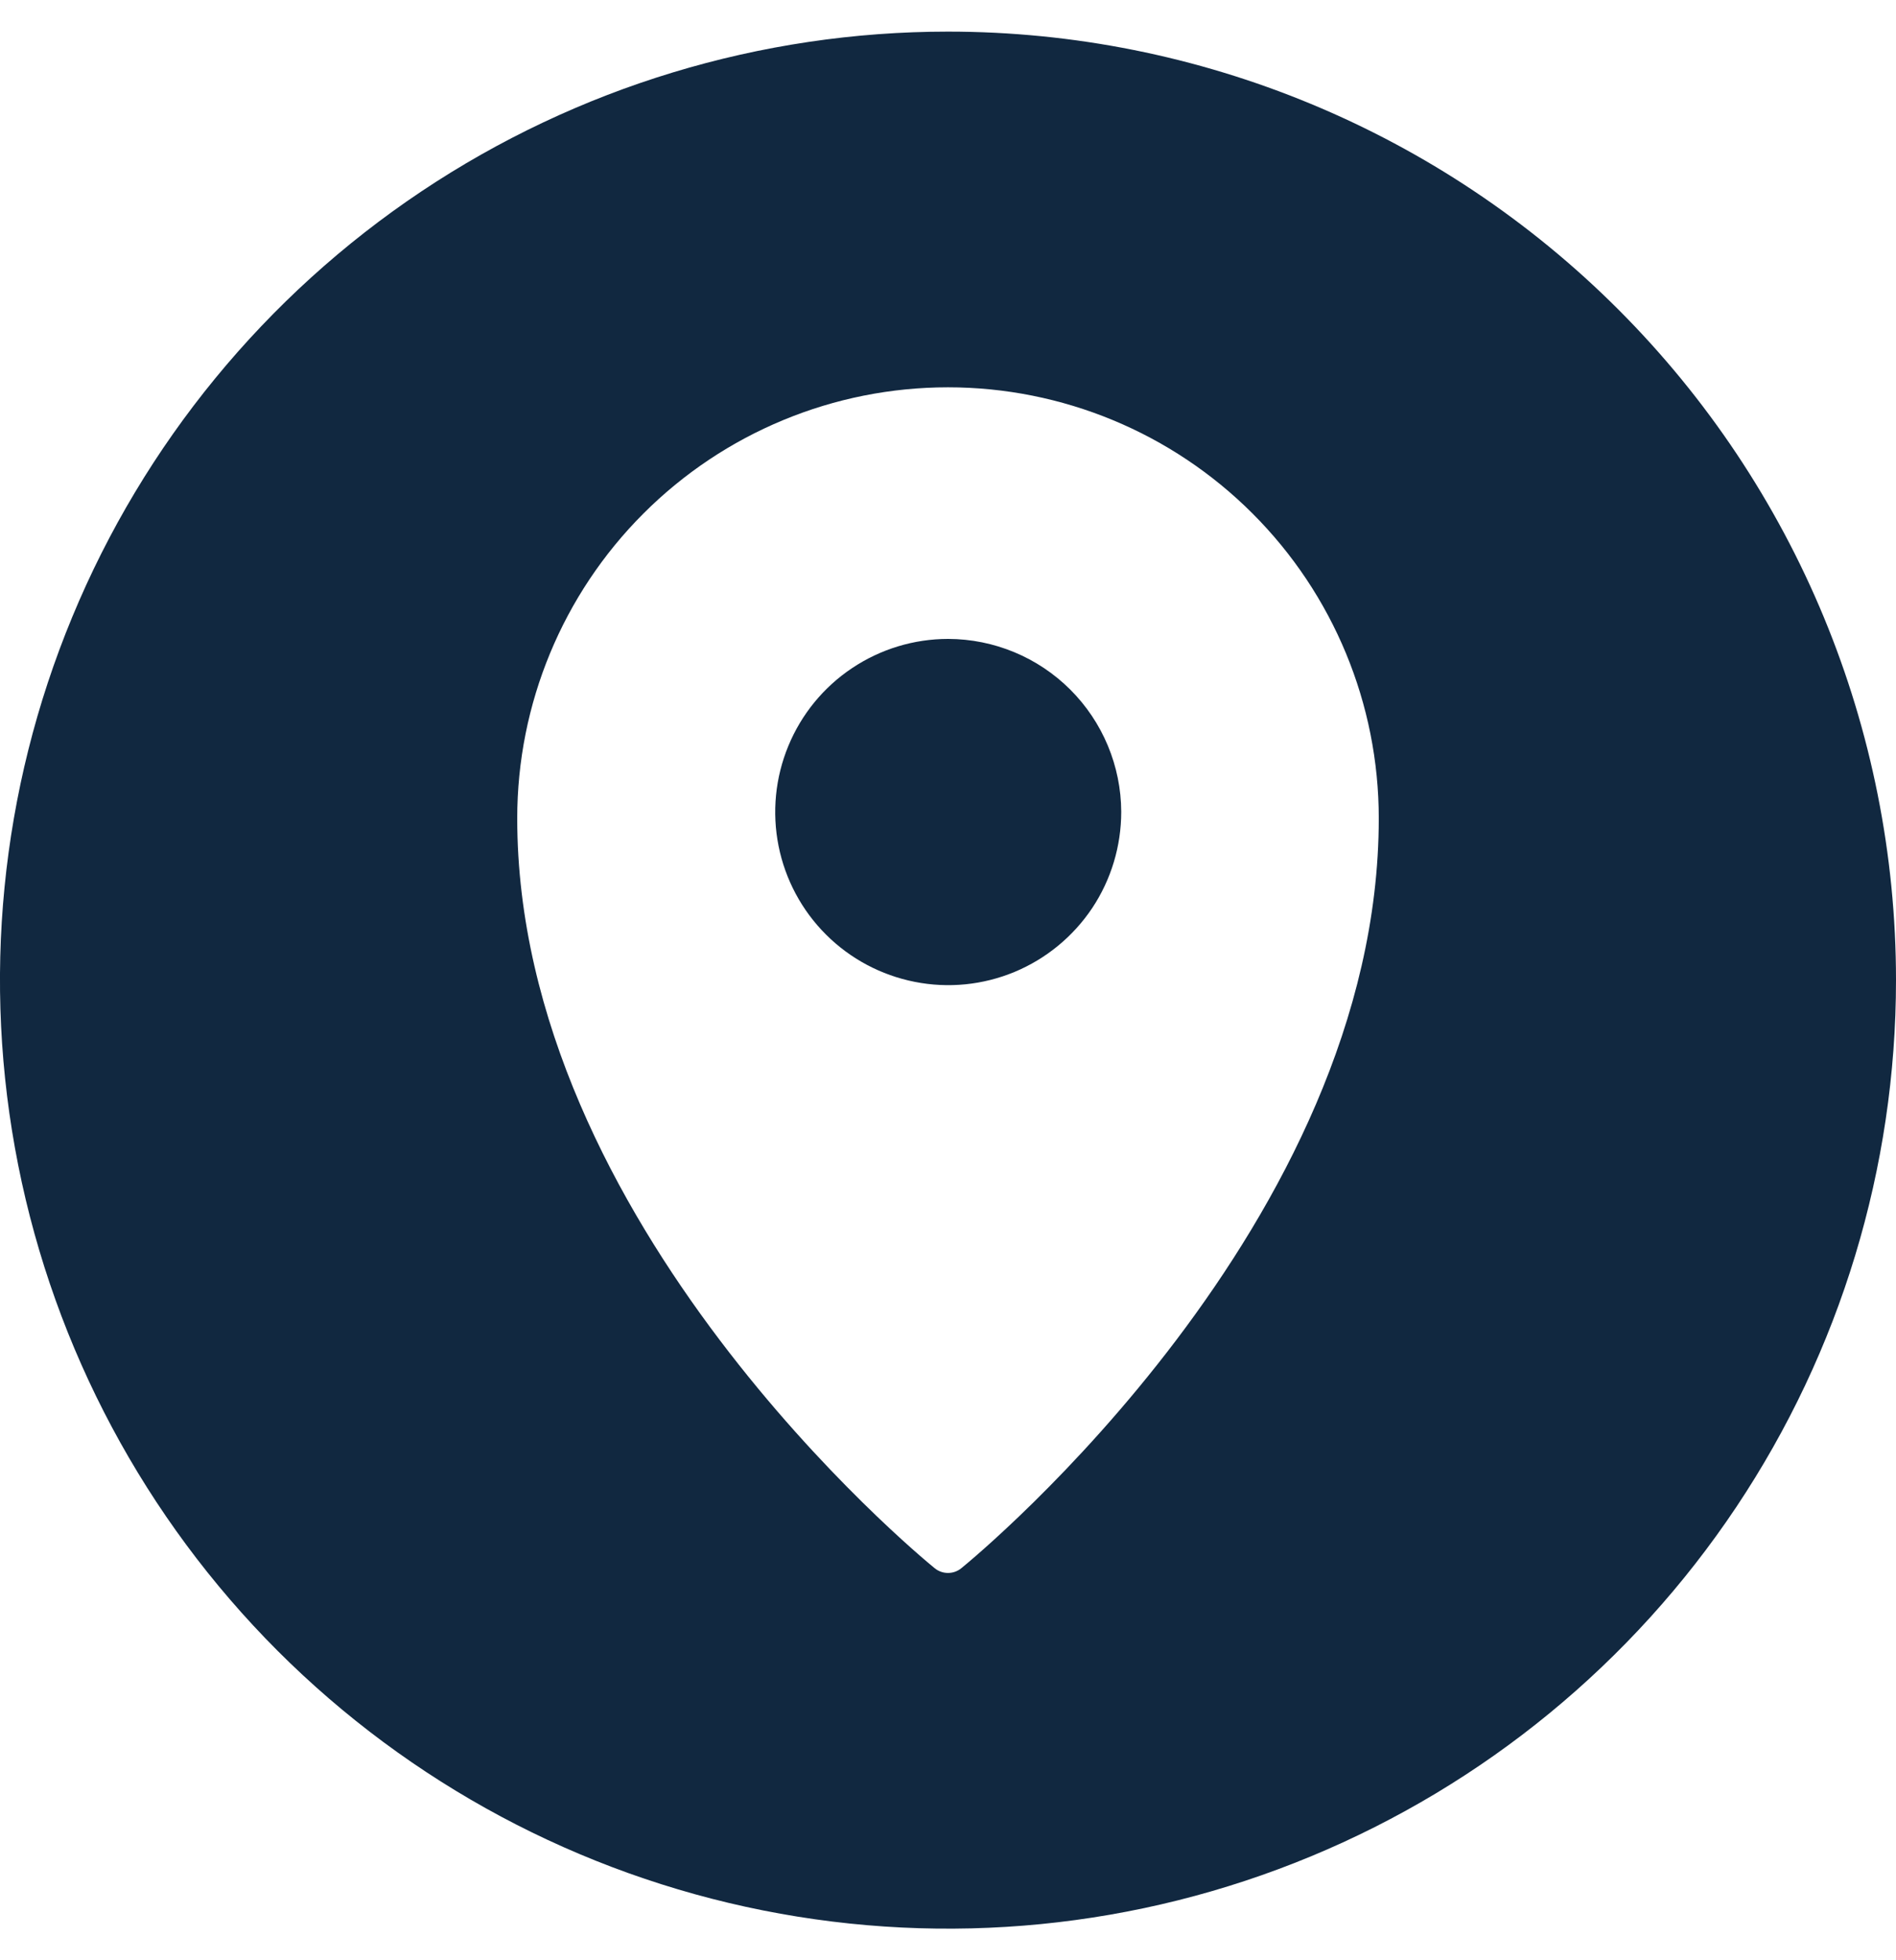 <?xml version="1.0" encoding="UTF-8"?>
<svg xmlns="http://www.w3.org/2000/svg" width="30" height="31" viewBox="0 0 30 31" fill="none">
  <path d="M17.741 12.837C17.741 13.379 17.582 13.909 17.282 14.36C16.981 14.81 16.554 15.162 16.054 15.37C15.554 15.578 15.003 15.633 14.472 15.527C13.941 15.422 13.452 15.162 13.069 14.779C12.686 14.397 12.425 13.909 12.319 13.378C12.213 12.847 12.267 12.296 12.474 11.796C12.681 11.295 13.031 10.867 13.482 10.566C13.932 10.265 14.461 10.104 15.003 10.104C15.728 10.106 16.422 10.394 16.935 10.906C17.448 11.418 17.738 12.113 17.741 12.837Z" fill="#112840"></path>
  <path d="M15 0.5C12.033 0.5 9.133 1.38 6.666 3.028C4.2 4.676 2.277 7.019 1.142 9.76C0.006 12.501 -0.291 15.517 0.288 18.426C0.867 21.336 2.296 24.009 4.393 26.107C6.491 28.204 9.164 29.633 12.074 30.212C14.983 30.791 17.999 30.494 20.74 29.358C23.481 28.223 25.824 26.3 27.472 23.834C29.12 21.367 30 18.467 30 15.5C30 11.522 28.419 7.707 25.606 4.894C22.793 2.081 18.978 0.5 15 0.5ZM15.211 24.8C15.151 24.849 15.077 24.875 15 24.875C14.923 24.875 14.849 24.849 14.789 24.8C14.517 24.58 8.184 19.339 8.184 12.941C8.184 11.133 8.902 9.399 10.181 8.121C11.459 6.843 13.192 6.125 15 6.125C16.808 6.125 18.541 6.843 19.819 8.121C21.098 9.399 21.816 11.133 21.816 12.941C21.816 19.339 15.483 24.58 15.211 24.8Z" fill="#112840"></path>
</svg>
